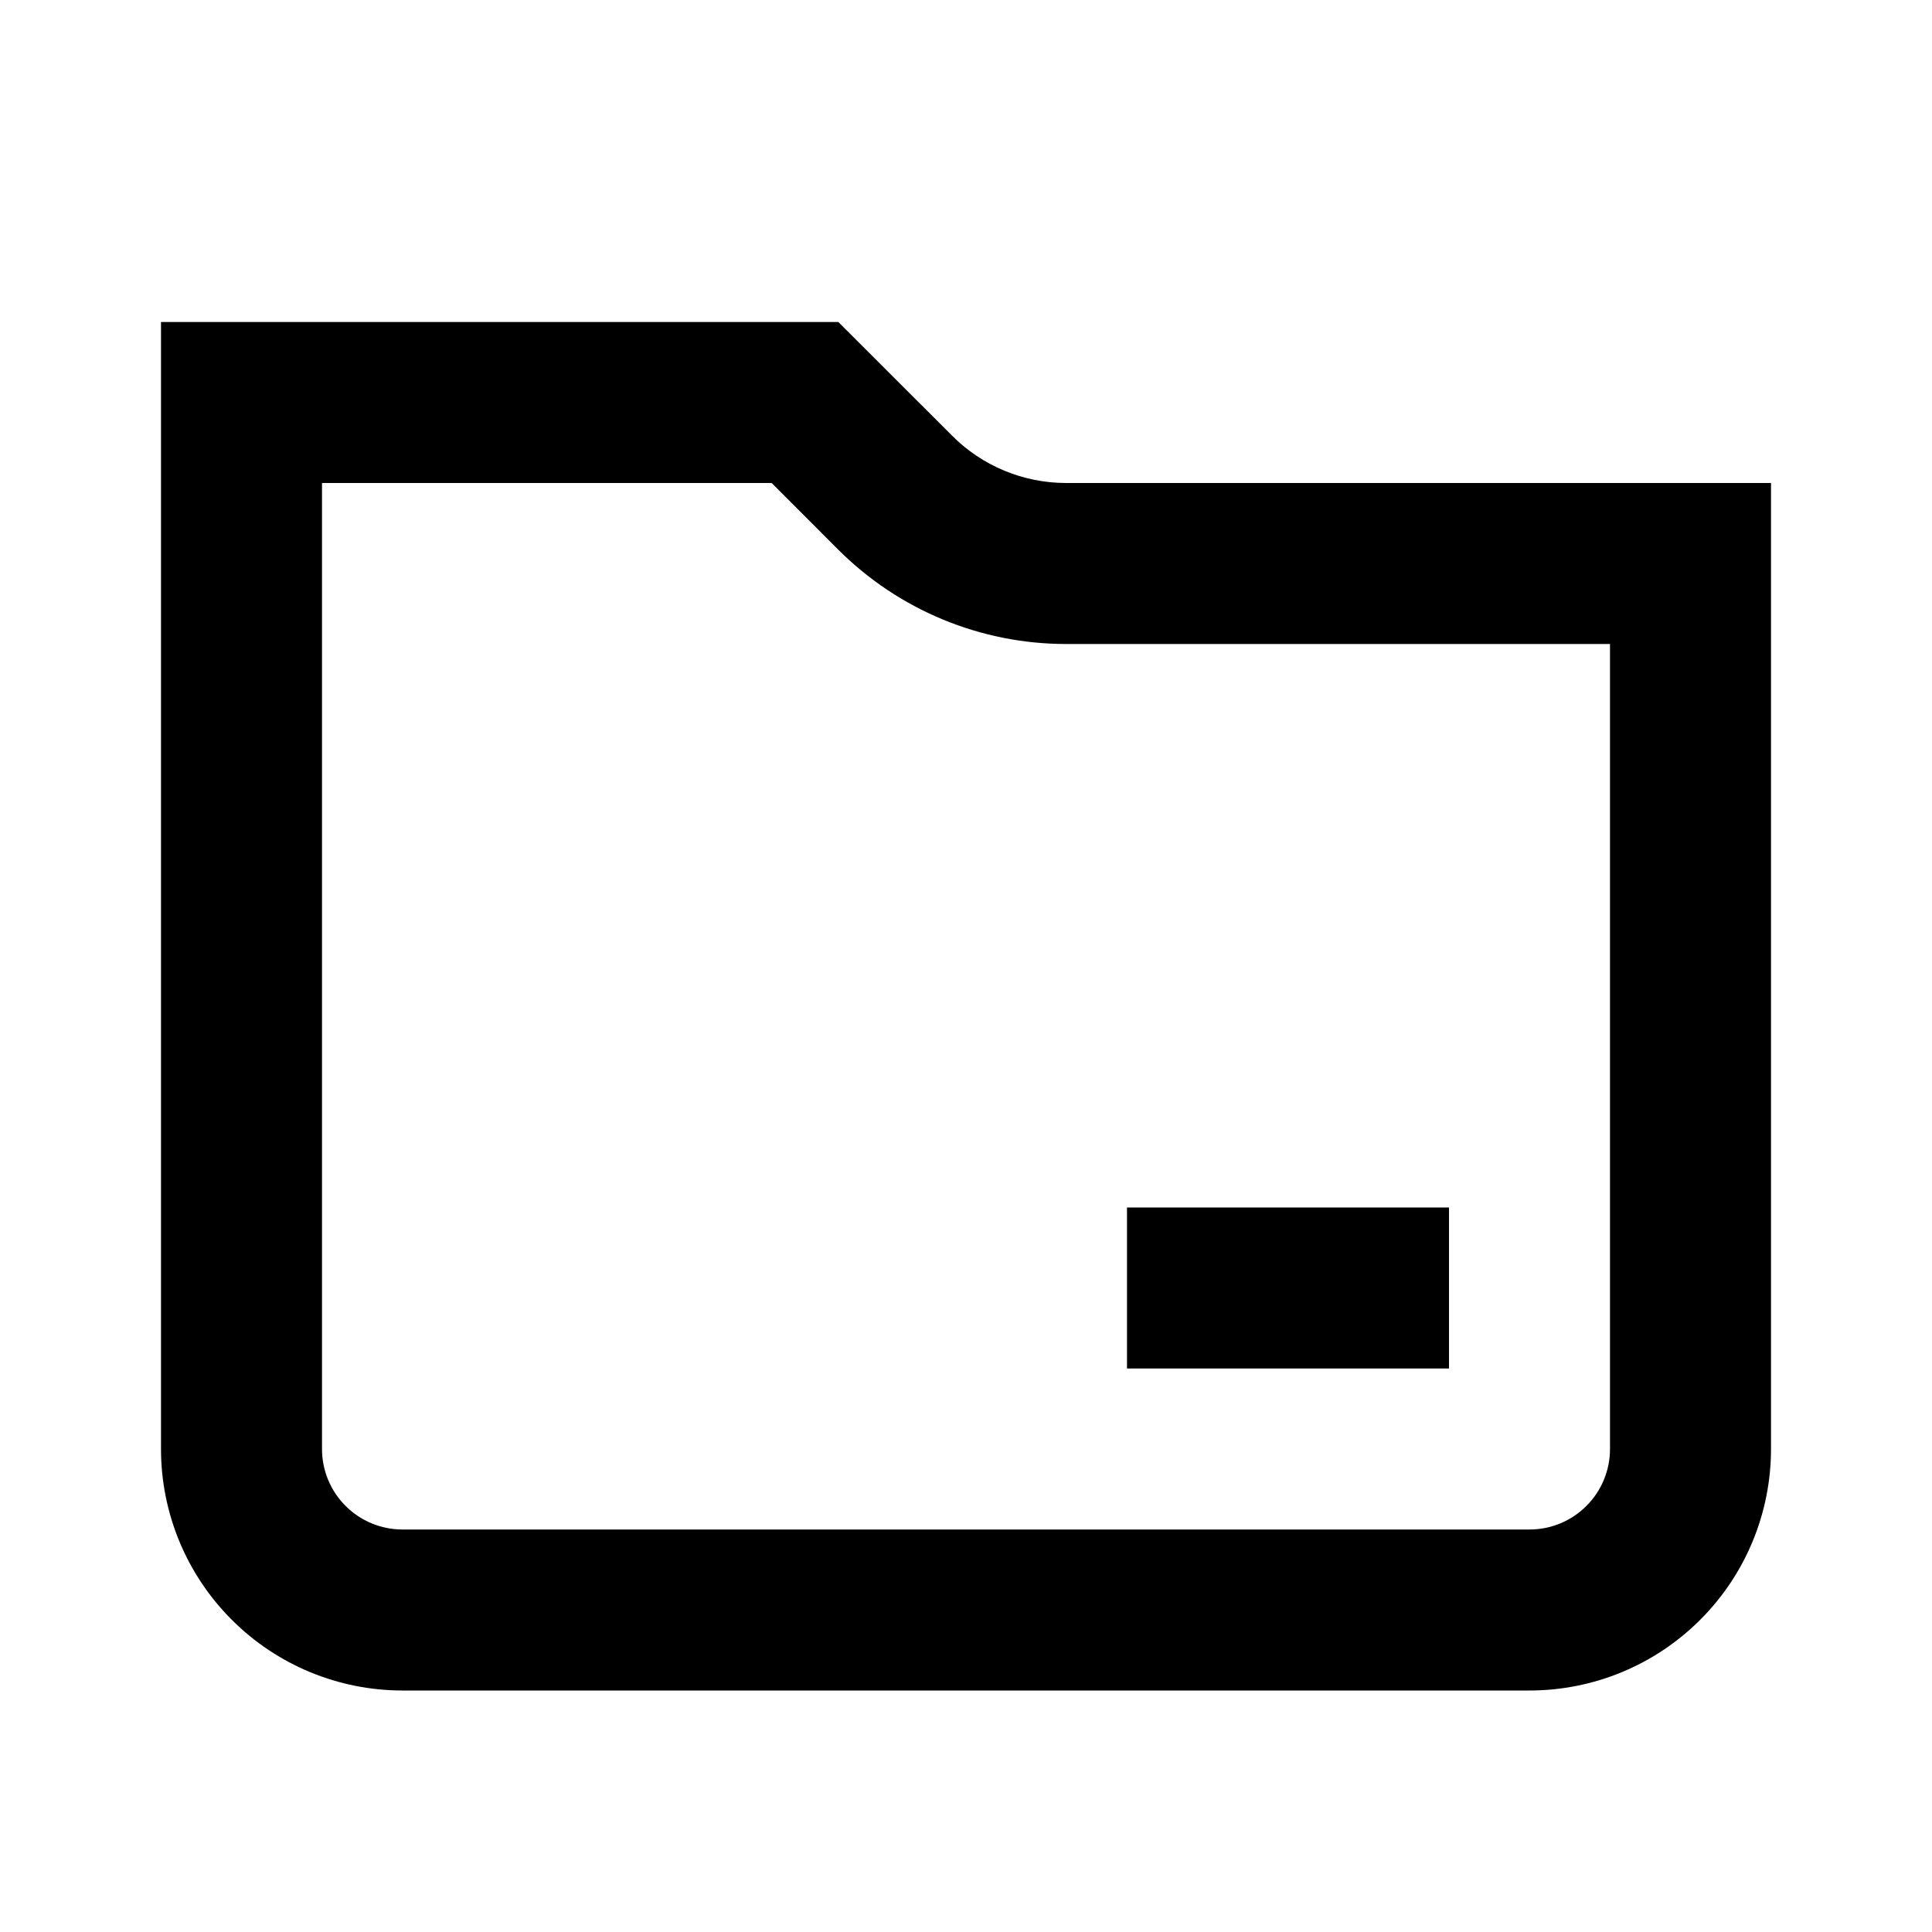 <svg xmlns="http://www.w3.org/2000/svg" fill="none" viewBox="0 0 24 24" height="24" width="24">
<path fill="black" d="M18 15H14V17H18V15Z"></path>
<path fill="black" d="M2 4V18C2 18.796 2.316 19.559 2.879 20.121C3.441 20.684 4.204 21 5 21H19C19.796 21 20.559 20.684 21.121 20.121C21.684 19.559 22 18.796 22 18V6H13.241C12.71 5.999 12.202 5.788 11.828 5.413L10.414 4H2ZM4 18V6H9.586L10.412 6.827C11.162 7.577 12.179 7.999 13.239 8L20 8V18C20 18.265 19.895 18.52 19.707 18.707C19.52 18.895 19.265 19 19 19H5C4.735 19 4.48 18.895 4.293 18.707C4.105 18.52 4 18.265 4 18Z" clip-rule="evenodd" fill-rule="evenodd"></path>
</svg>
